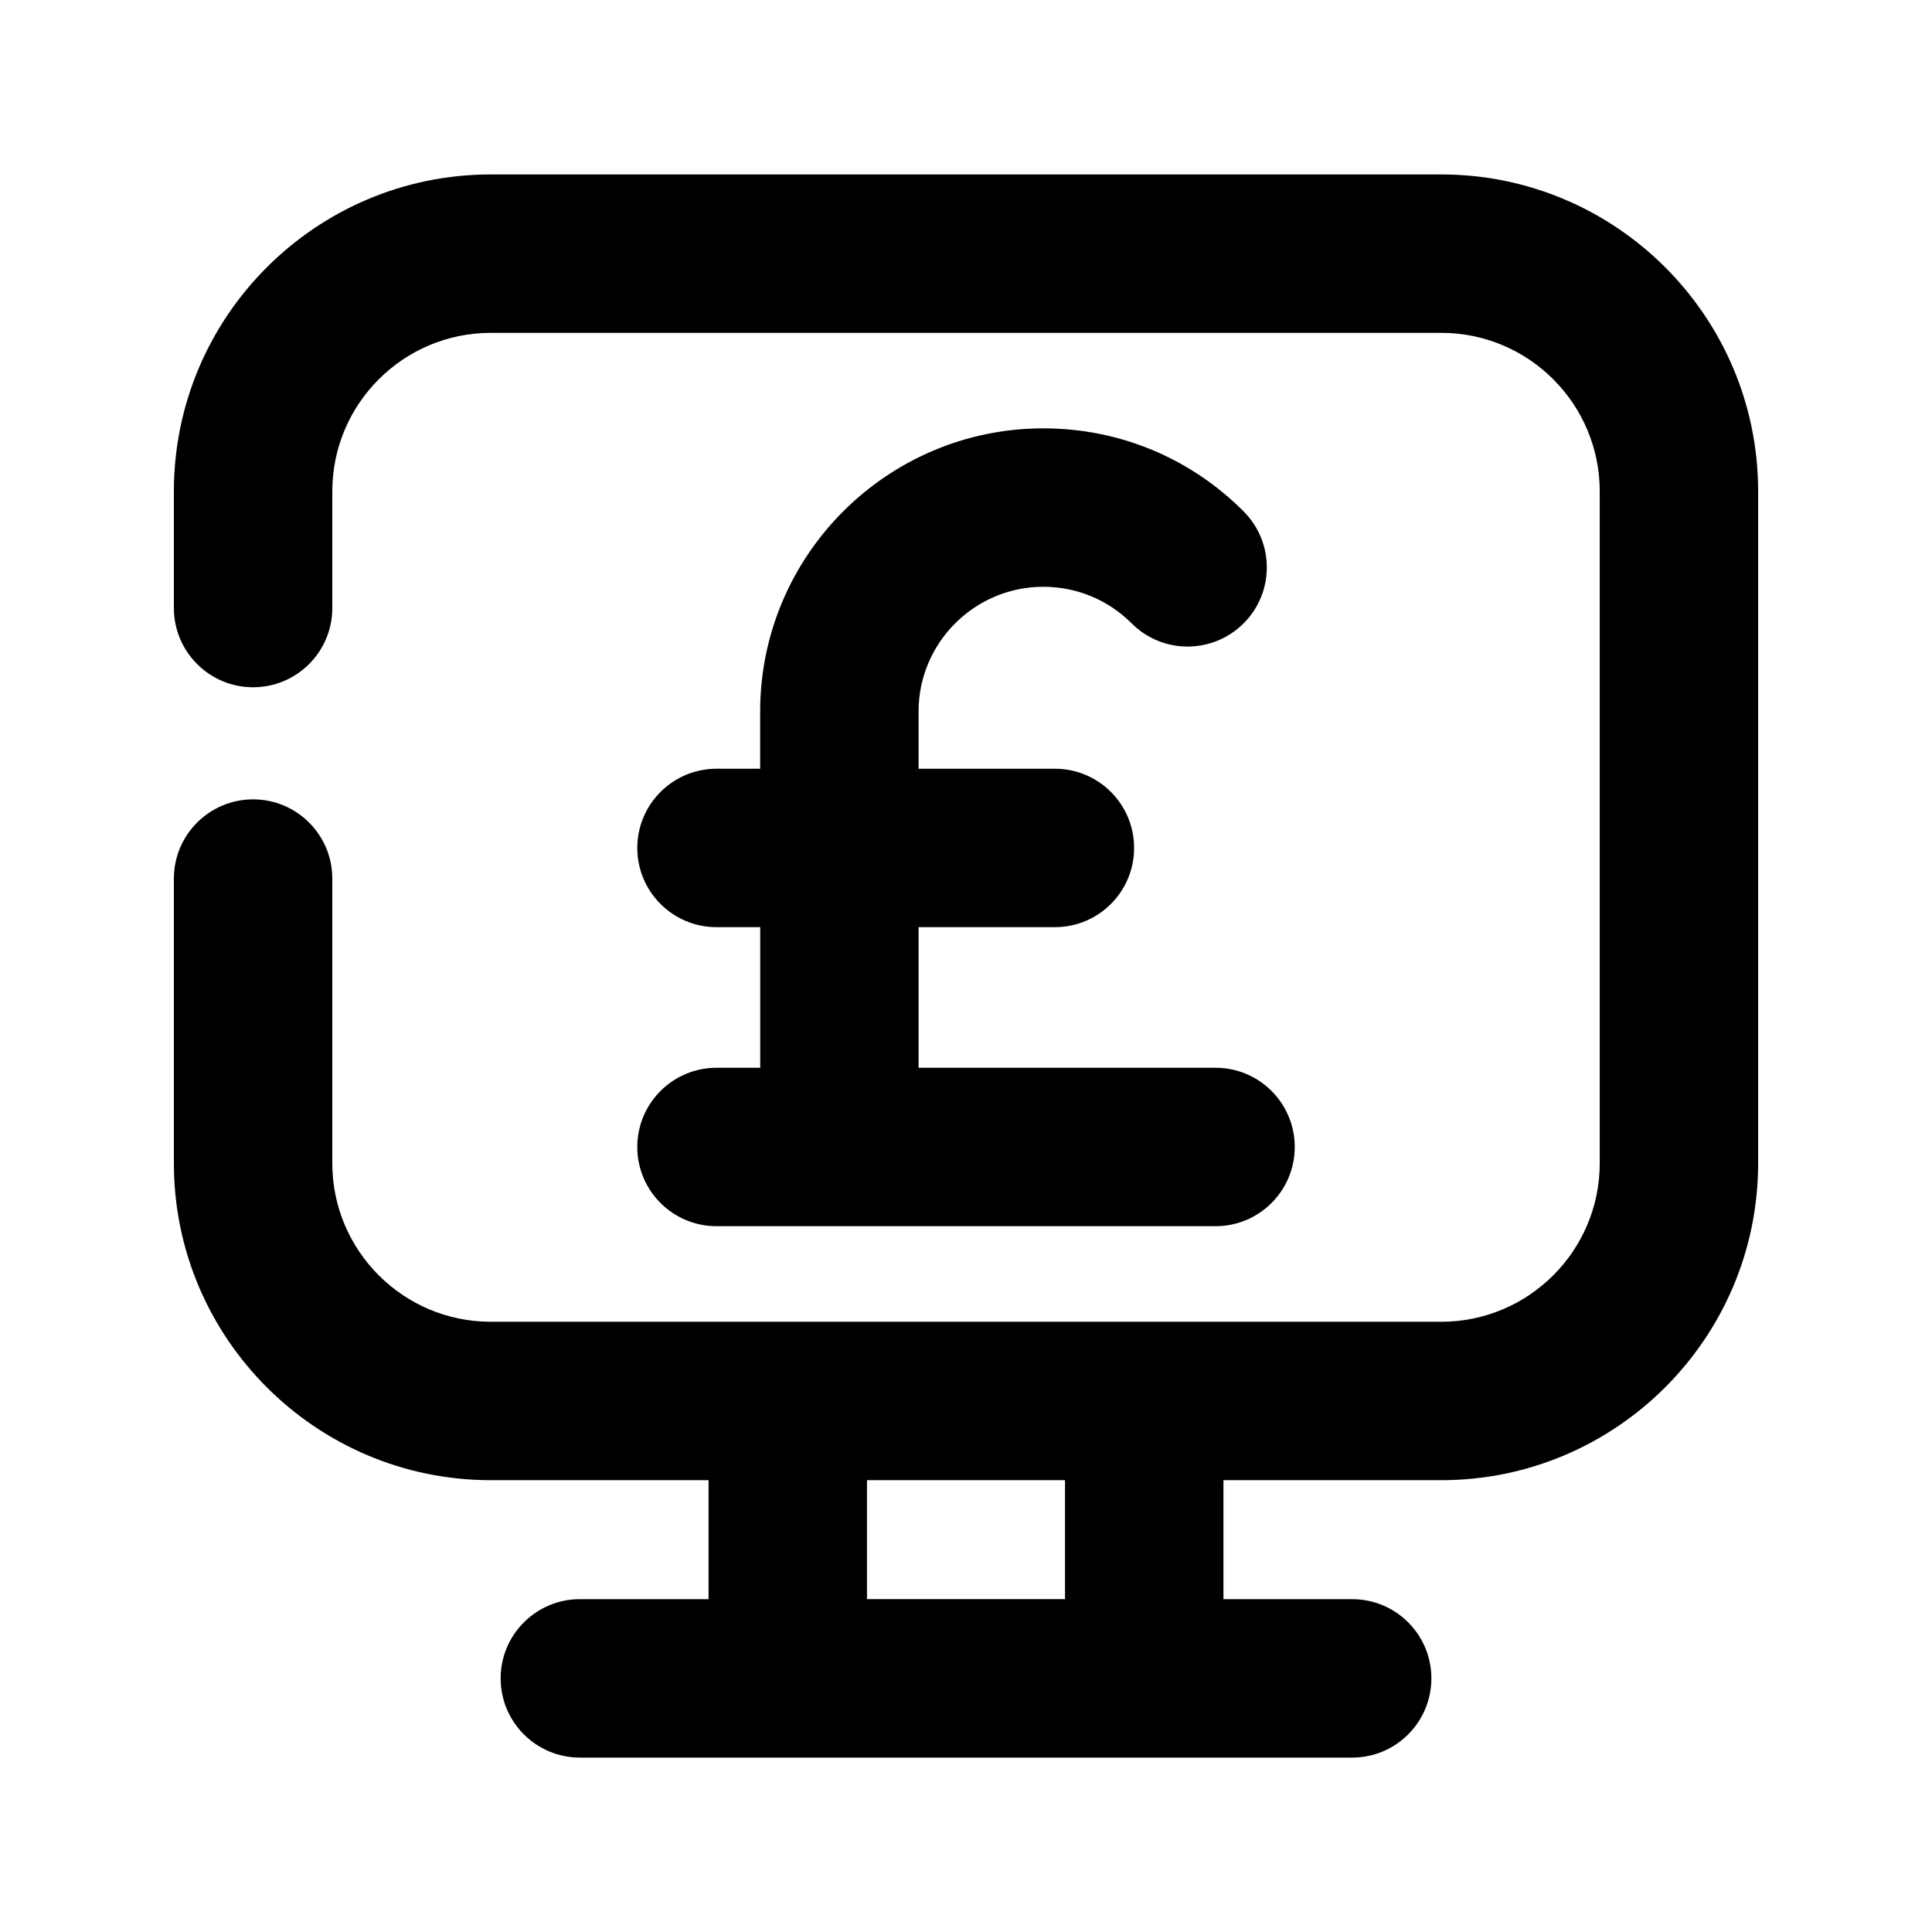 <?xml version="1.0" encoding="UTF-8"?>
<!-- Uploaded to: ICON Repo, www.iconrepo.com, Generator: ICON Repo Mixer Tools -->
<svg fill="#000000" width="800px" height="800px" version="1.1" viewBox="144 144 512 512" xmlns="http://www.w3.org/2000/svg">
 <g>
  <path d="m333.88 426.97c-11.586 0-20.992 9.406-20.992 20.992 0 11.586 9.406 20.992 20.992 20.992h132.25c11.609 0 20.992-9.406 20.992-20.992 0-11.586-9.383-20.992-20.992-20.992h-78.699v-37.262h36.129c11.609 0 20.992-9.406 20.992-20.992s-9.383-20.992-20.992-20.992h-36.129v-15.156c0-18.242 14.84-33.062 33.062-33.062 8.816 0 17.129 3.441 23.387 9.676 8.207 8.23 21.477 8.207 29.684 0.02 8.207-8.188 8.207-21.477 0-29.684-14.168-14.191-33-22-53.066-22-41.375 0-75.047 33.672-75.047 75.047l-0.004 15.16h-11.566c-11.586 0-20.992 9.406-20.992 20.992s9.406 20.992 20.992 20.992h11.586v37.262z"/>
  <path d="m525.95 190.23h-251.9c-46.309 0-83.969 37.66-83.969 83.969v30.941c0 11.586 9.406 20.992 20.992 20.992 11.586 0 20.992-9.406 20.992-20.992v-30.945c0-23.152 18.828-41.984 41.984-41.984h251.91c23.152 0 41.984 18.828 41.984 41.984v178.1c0 23.152-18.828 41.984-41.984 41.984h-251.91c-23.152 0-41.984-18.828-41.984-41.984v-75.465c0-11.586-9.406-20.992-20.992-20.992-11.586 0-20.992 9.406-20.992 20.992v75.465c0 46.309 37.66 83.969 83.969 83.969h57.727v31.531h-34.109c-11.586 0-20.992 9.406-20.992 20.992s9.406 20.992 20.992 20.992h204.67c11.609 0 20.992-9.406 20.992-20.992s-9.383-20.992-20.992-20.992h-34.113v-31.531h57.727c46.309 0 83.969-37.66 83.969-83.969v-178.1c0-46.309-37.66-83.965-83.969-83.965zm-99.711 377.56h-52.48v-31.531h52.48z"/>
 </g>
</svg>